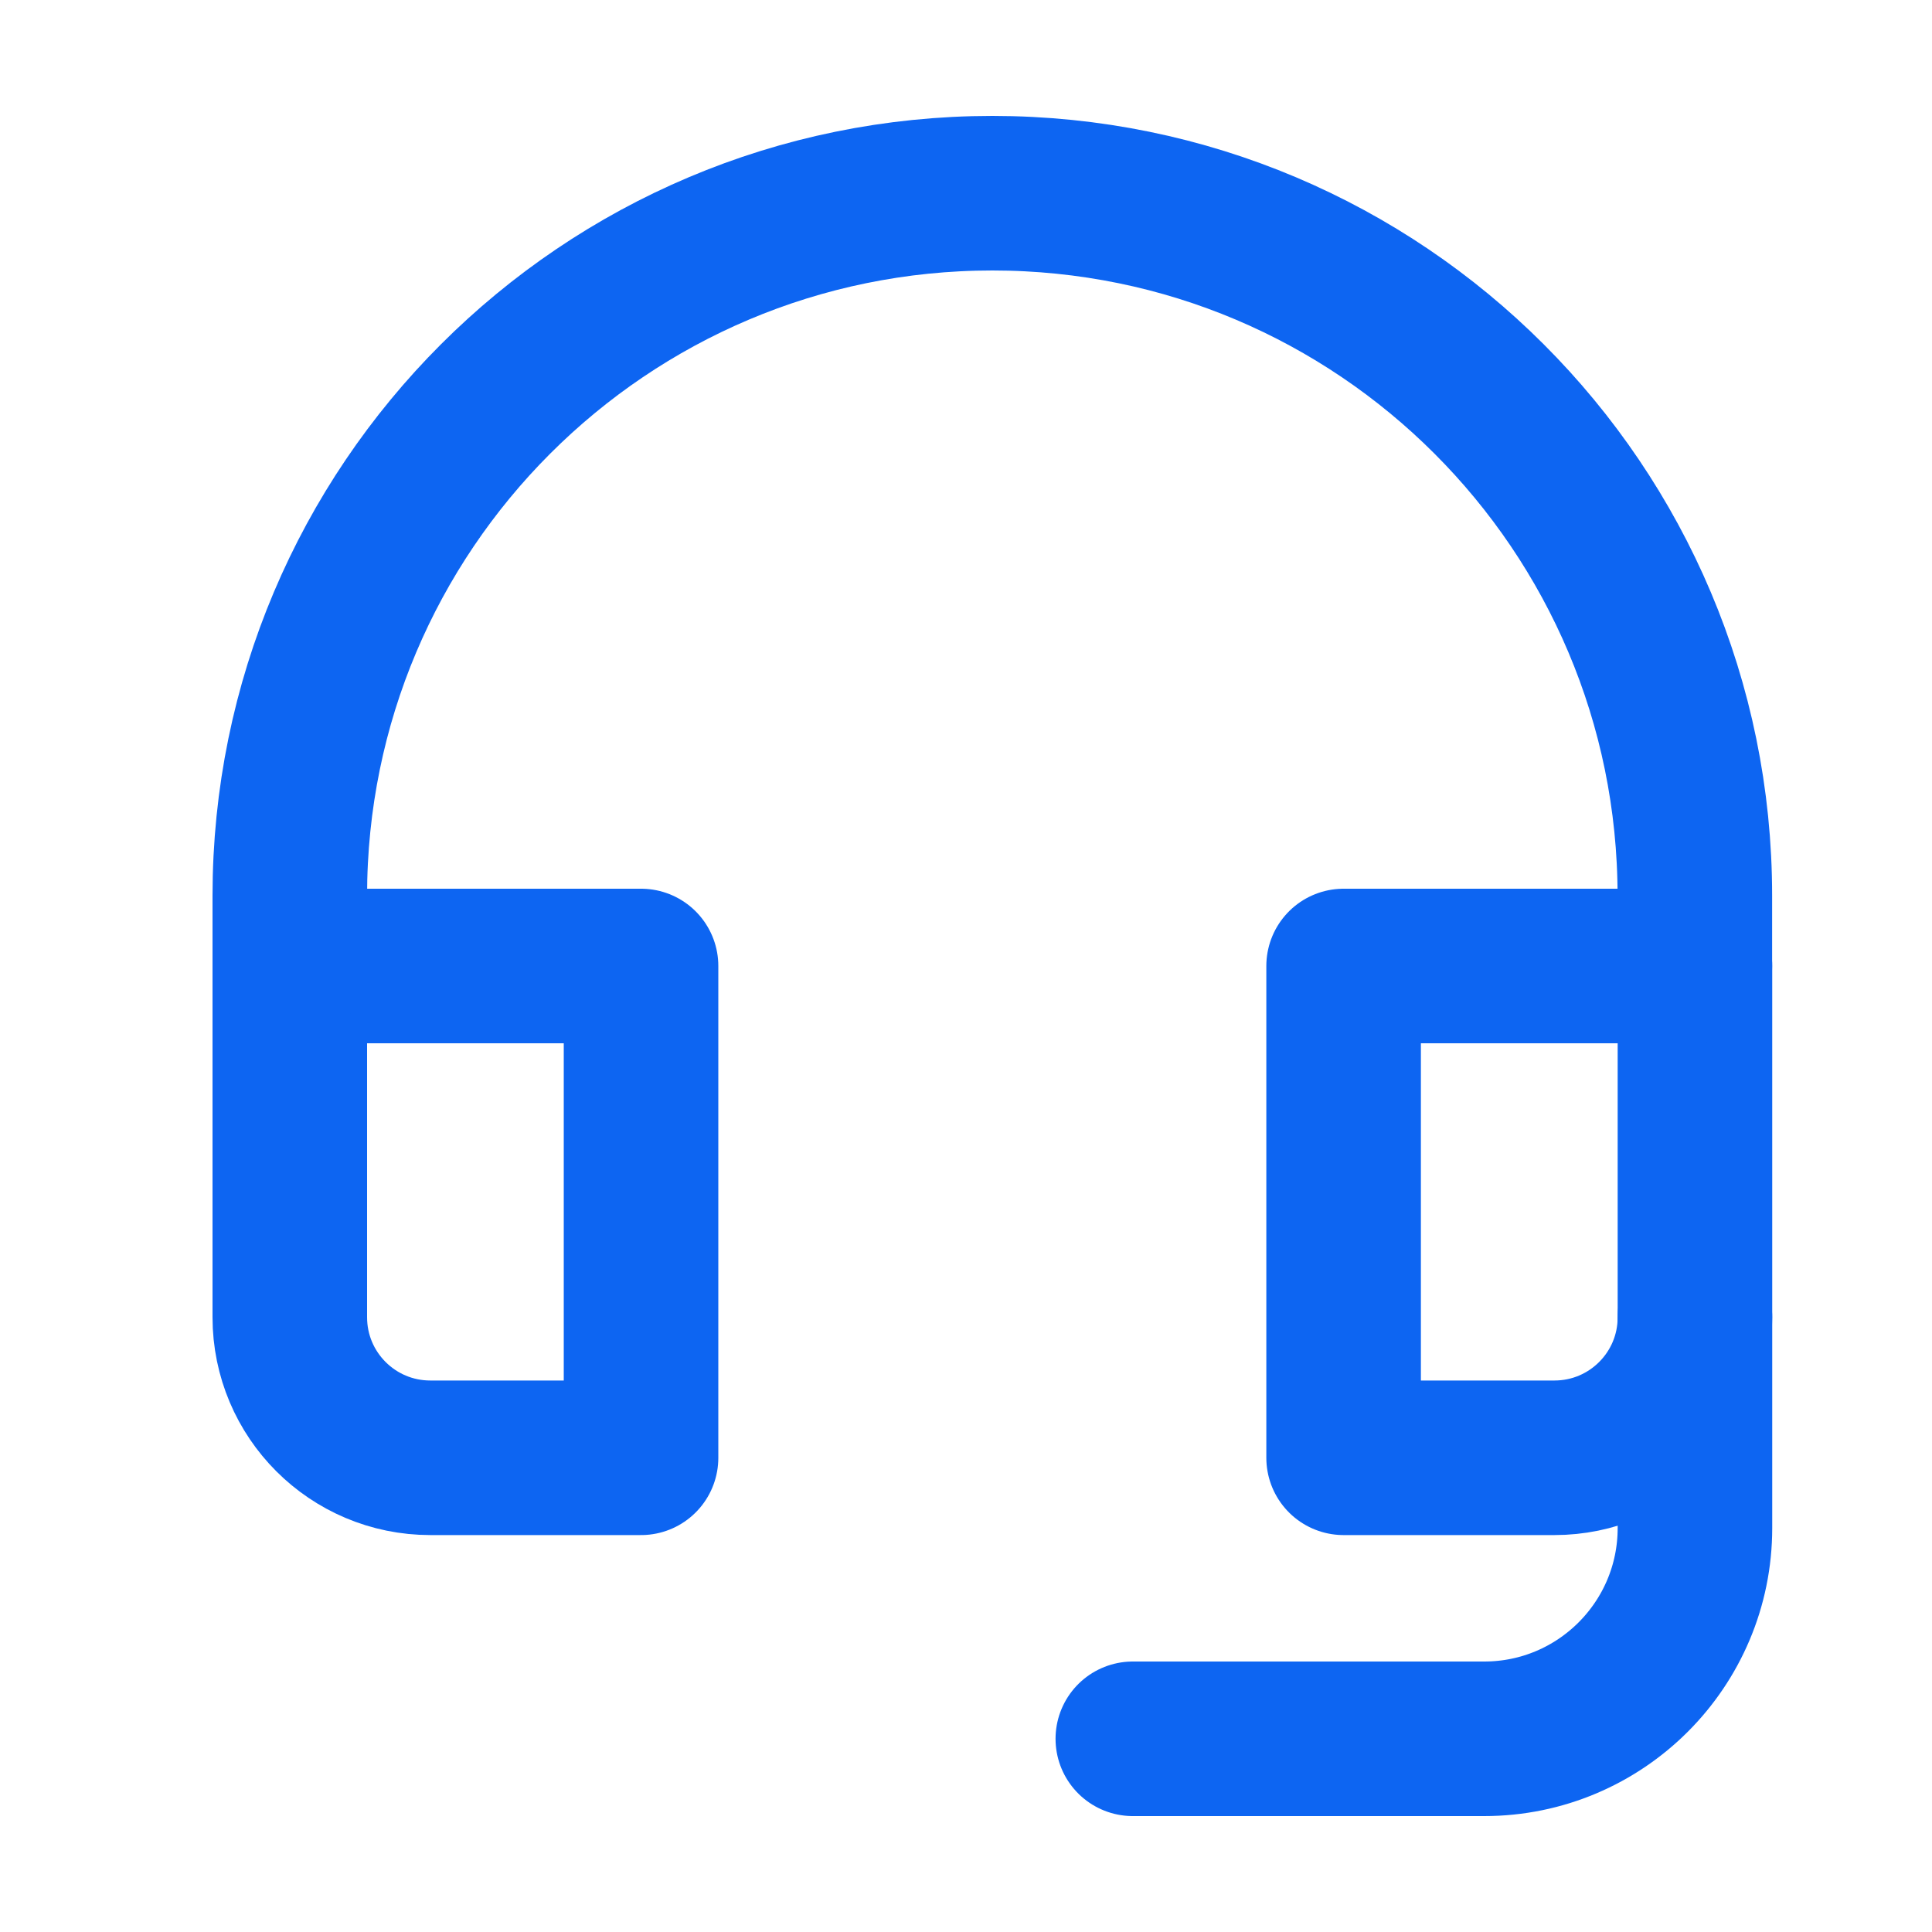<svg width="20" height="20" viewBox="0 0 20 20" fill="none" xmlns="http://www.w3.org/2000/svg">
<path d="M11.727 18H15.364C16.569 18 17.546 17.023 17.546 15.818V13.636" stroke="#0D65F2" stroke-width="1.6" stroke-linecap="round" stroke-linejoin="round"/>
<path d="M6.636 10H3V13.636C3 14.44 3.651 15.091 4.455 15.091H6.636V10Z" stroke="#0D65F2" stroke-width="1.6" stroke-linecap="round" stroke-linejoin="round"/>
<path d="M17.546 10H13.909V15.091H16.091C16.895 15.091 17.546 14.44 17.546 13.636V10Z" stroke="#0D65F2" stroke-width="1.6" stroke-linecap="round" stroke-linejoin="round"/>
<path d="M17.545 10V9.273C17.545 5.256 14.289 2 10.273 2C6.256 2 3 5.256 3 9.273V10" stroke="#0D65F2" stroke-width="1.6" stroke-linecap="round" stroke-linejoin="round"/>
</svg>
